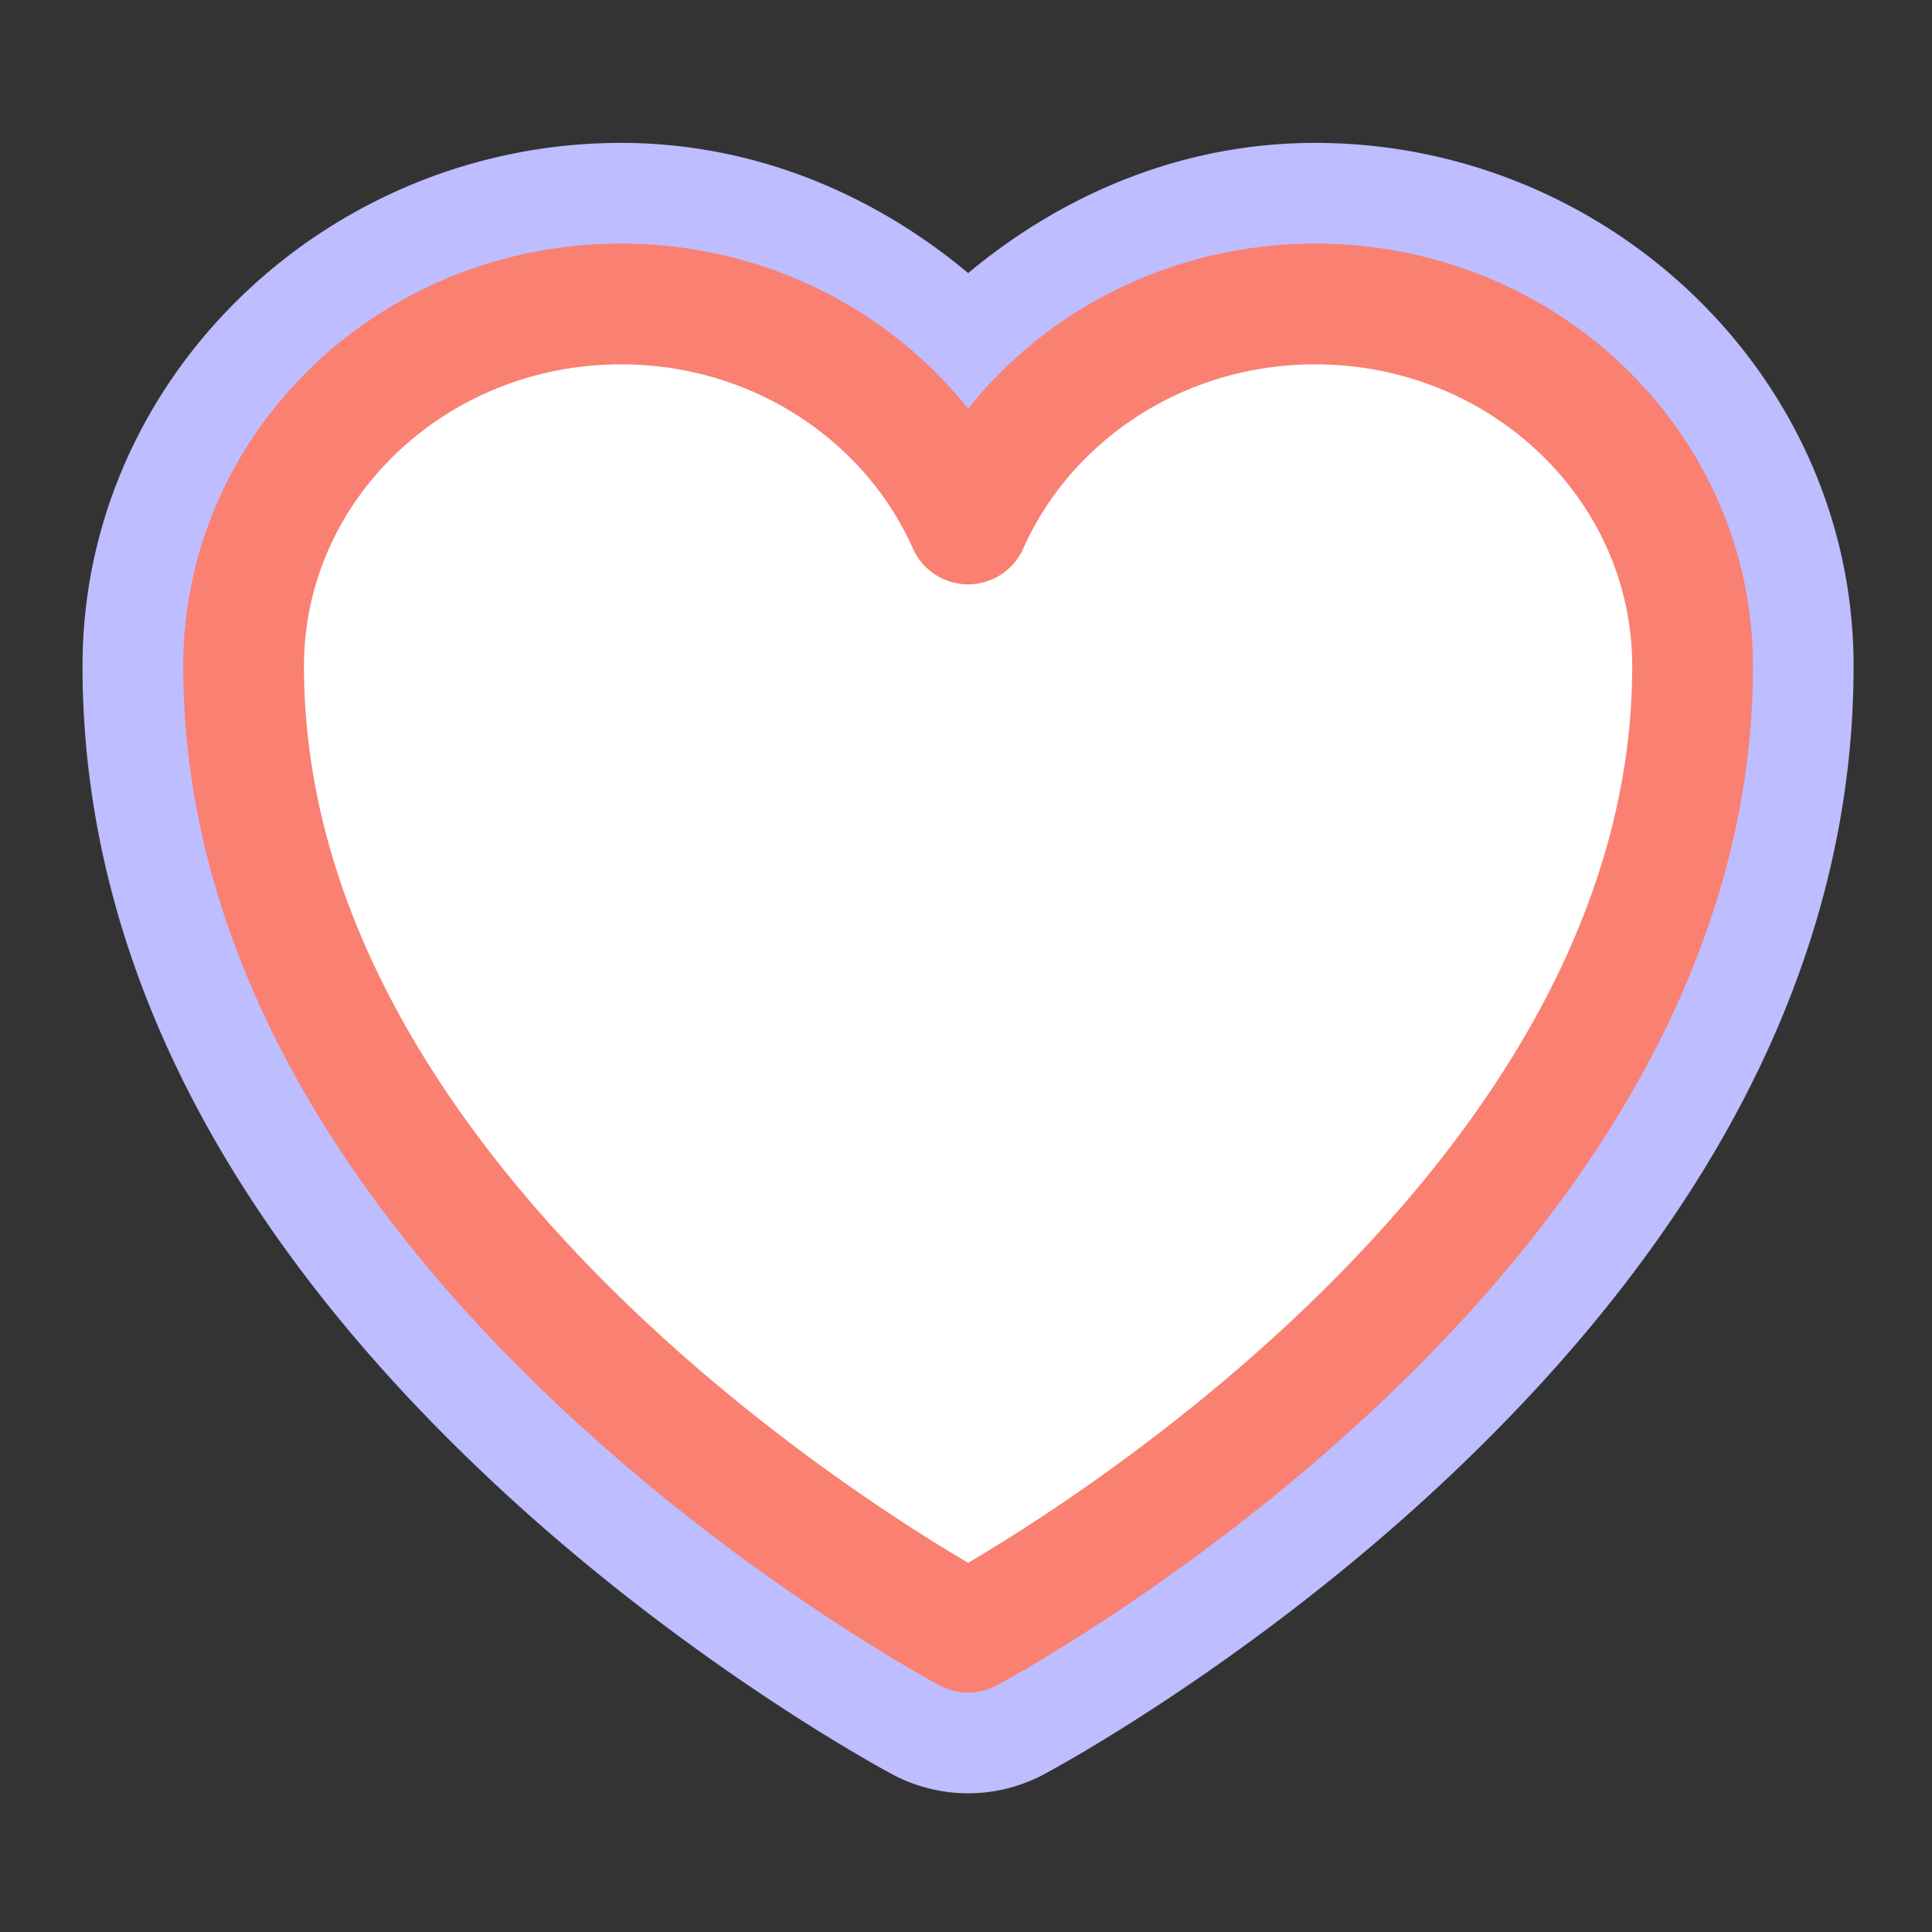 <?xml version="1.0" encoding="UTF-8" standalone="no"?>
<svg
   fill="none"
   version="1.1"
   viewBox="0 0 24 24"
   id="svg6"
   sodipodi:docname="heartheart.svg"
   inkscape:version="1.2.2 (b0a84865, 2022-12-01)"
   xmlns:inkscape="http://www.inkscape.org/namespaces/inkscape"
   xmlns:sodipodi="http://sodipodi.sourceforge.net/DTD/sodipodi-0.dtd"
   xmlns="http://www.w3.org/2000/svg"
   xmlns:svg="http://www.w3.org/2000/svg">
  <rect x="0" y="0" width="24" height="24" fill="#333333" stroke="none"/>
  <defs
     id="defs10" />
  <sodipodi:namedview
     id="namedview8"
     pagecolor="#505050"
     bordercolor="#eeeeee"
     borderopacity="1"
     inkscape:showpageshadow="0"
     inkscape:pageopacity="0"
     inkscape:pagecheckerboard="0"
     inkscape:deskcolor="#505050"
     showgrid="false"
     inkscape:zoom="19.640194"
     inkscape:cx="14.307394"
     inkscape:cy="11.68522"
     inkscape:window-width="1623"
     inkscape:window-height="933"
     inkscape:window-x="0"
     inkscape:window-y="43"
     inkscape:window-maximized="0"
     inkscape:current-layer="svg6" />
  <g
     id="path4-1"
     style="fill:#6c5353">
    <path
       style="color:#000000;fill:#bdbdff;fill-opacity:1;stroke-linecap:round;stroke-linejoin:round;-inkscape-stroke:none"
       d="m 7.713,1.775 c -3.626,0 -6.688,2.889 -6.688,6.5 0,4.441 2.677,7.879 5.137,10.172 2.459,2.293 4.926,3.596 4.926,3.596 a 2,2 0 0 0 1.877,0 c 0,0 2.466,-1.303 4.926,-3.596 2.459,-2.293 5.135,-5.731 5.135,-10.172 0,-3.611 -3.061,-6.5 -6.688,-6.5 -1.648,0 -3.131,0.634 -4.311,1.617 C 10.848,2.408 9.362,1.775 7.713,1.775 Z m 0,4 c 1.16,0 2.098,0.674 2.486,1.547 a 2,2 0 0 0 3.654,0 c 0.389,-0.873 1.325,-1.547 2.484,-1.547 1.551,0 2.688,1.141 2.688,2.5 0,2.779 -1.823,5.344 -3.863,7.246 -1.57,1.464 -2.496,1.927 -3.135,2.301 C 11.389,17.448 10.462,16.986 8.891,15.521 6.85,13.619 5.025,11.055 5.025,8.275 c 0,-1.359 1.136,-2.5 2.688,-2.5 z"
       id="path1811" />
    <path
       style="color:#000000;fill:#ffffff;stroke-width:4;stroke-linecap:round;stroke-linejoin:round;-inkscape-stroke:none"
       d="m 21.026,8.276 c 0,-2.485 -2.099,-4.5 -4.688,-4.5 -1.936,0 -3.597,1.126 -4.312,2.733 -0.715,-1.607 -2.377,-2.733 -4.312,-2.733 -2.589,0 -4.688,2.015 -4.688,4.5 0,7.221 9,12 9,12 0,0 9,-4.779 9,-12 z"
       id="path1809" />
  </g>
  <path
     d="m 21.026,8.276 c 0,-2.485 -2.099,-4.5 -4.688,-4.5 -1.936,0 -3.597,1.126 -4.312,2.733 -0.715,-1.607 -2.377,-2.733 -4.312,-2.733 -2.589,0 -4.688,2.015 -4.688,4.5 0,7.221 9,12 9,12 0,0 9,-4.779 9,-12 z"
     stroke="#fa8072"
     stroke-linecap="round"
     stroke-linejoin="round"
     stroke-width="1.5"
     id="path4" />
</svg>
